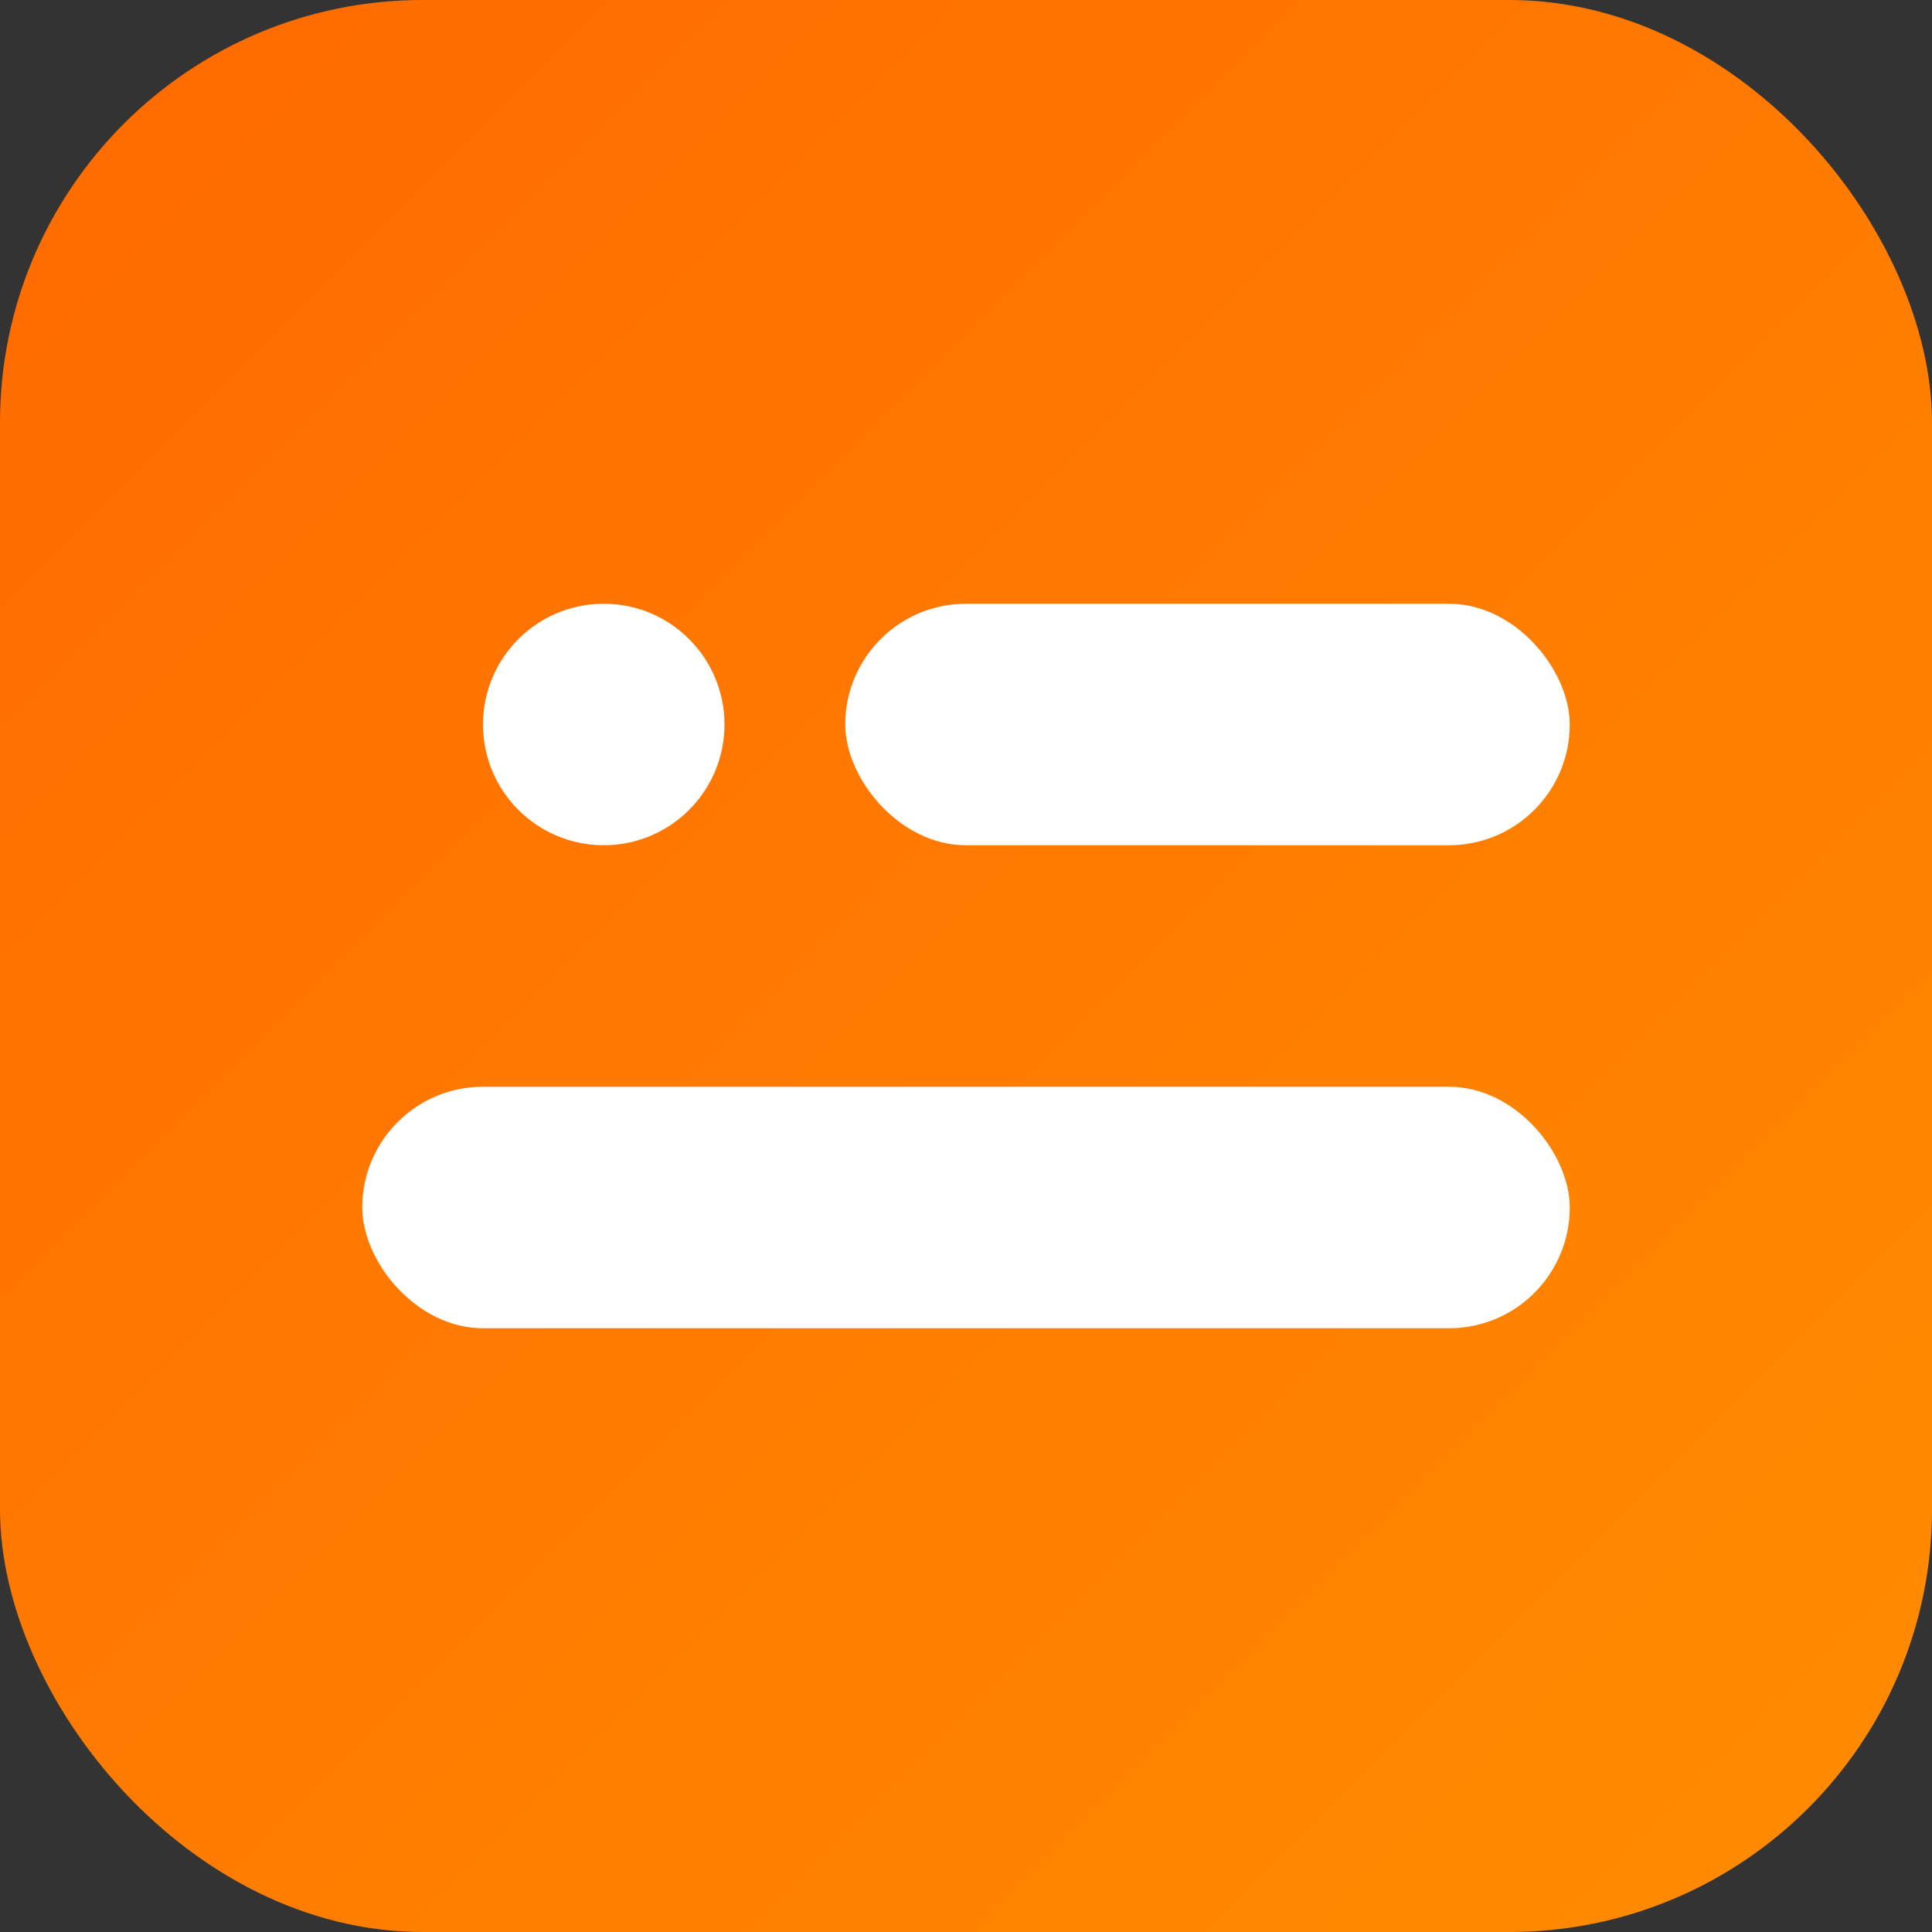 <svg xmlns="http://www.w3.org/2000/svg" viewBox="0 0 64 64">
  <rect x="0" y="0" width="64" height="64" fill="#333333" stroke="none"/>
  <defs>
    <linearGradient id="g" x1="0" x2="1" y1="0" y2="1">
      <stop offset="0%" stop-color="#ff6a00"/>
      <stop offset="100%" stop-color="#ff8c00"/>
    </linearGradient>
  </defs>
  <rect width="64" height="64" rx="14" fill="url(#g)"/>
  <g fill="#fff">
    <circle cx="20" cy="24" r="4"/>
    <rect x="28" y="20" width="24" height="8" rx="4"/>
    <rect x="12" y="36" width="40" height="8" rx="4"/>
  </g>
</svg>



